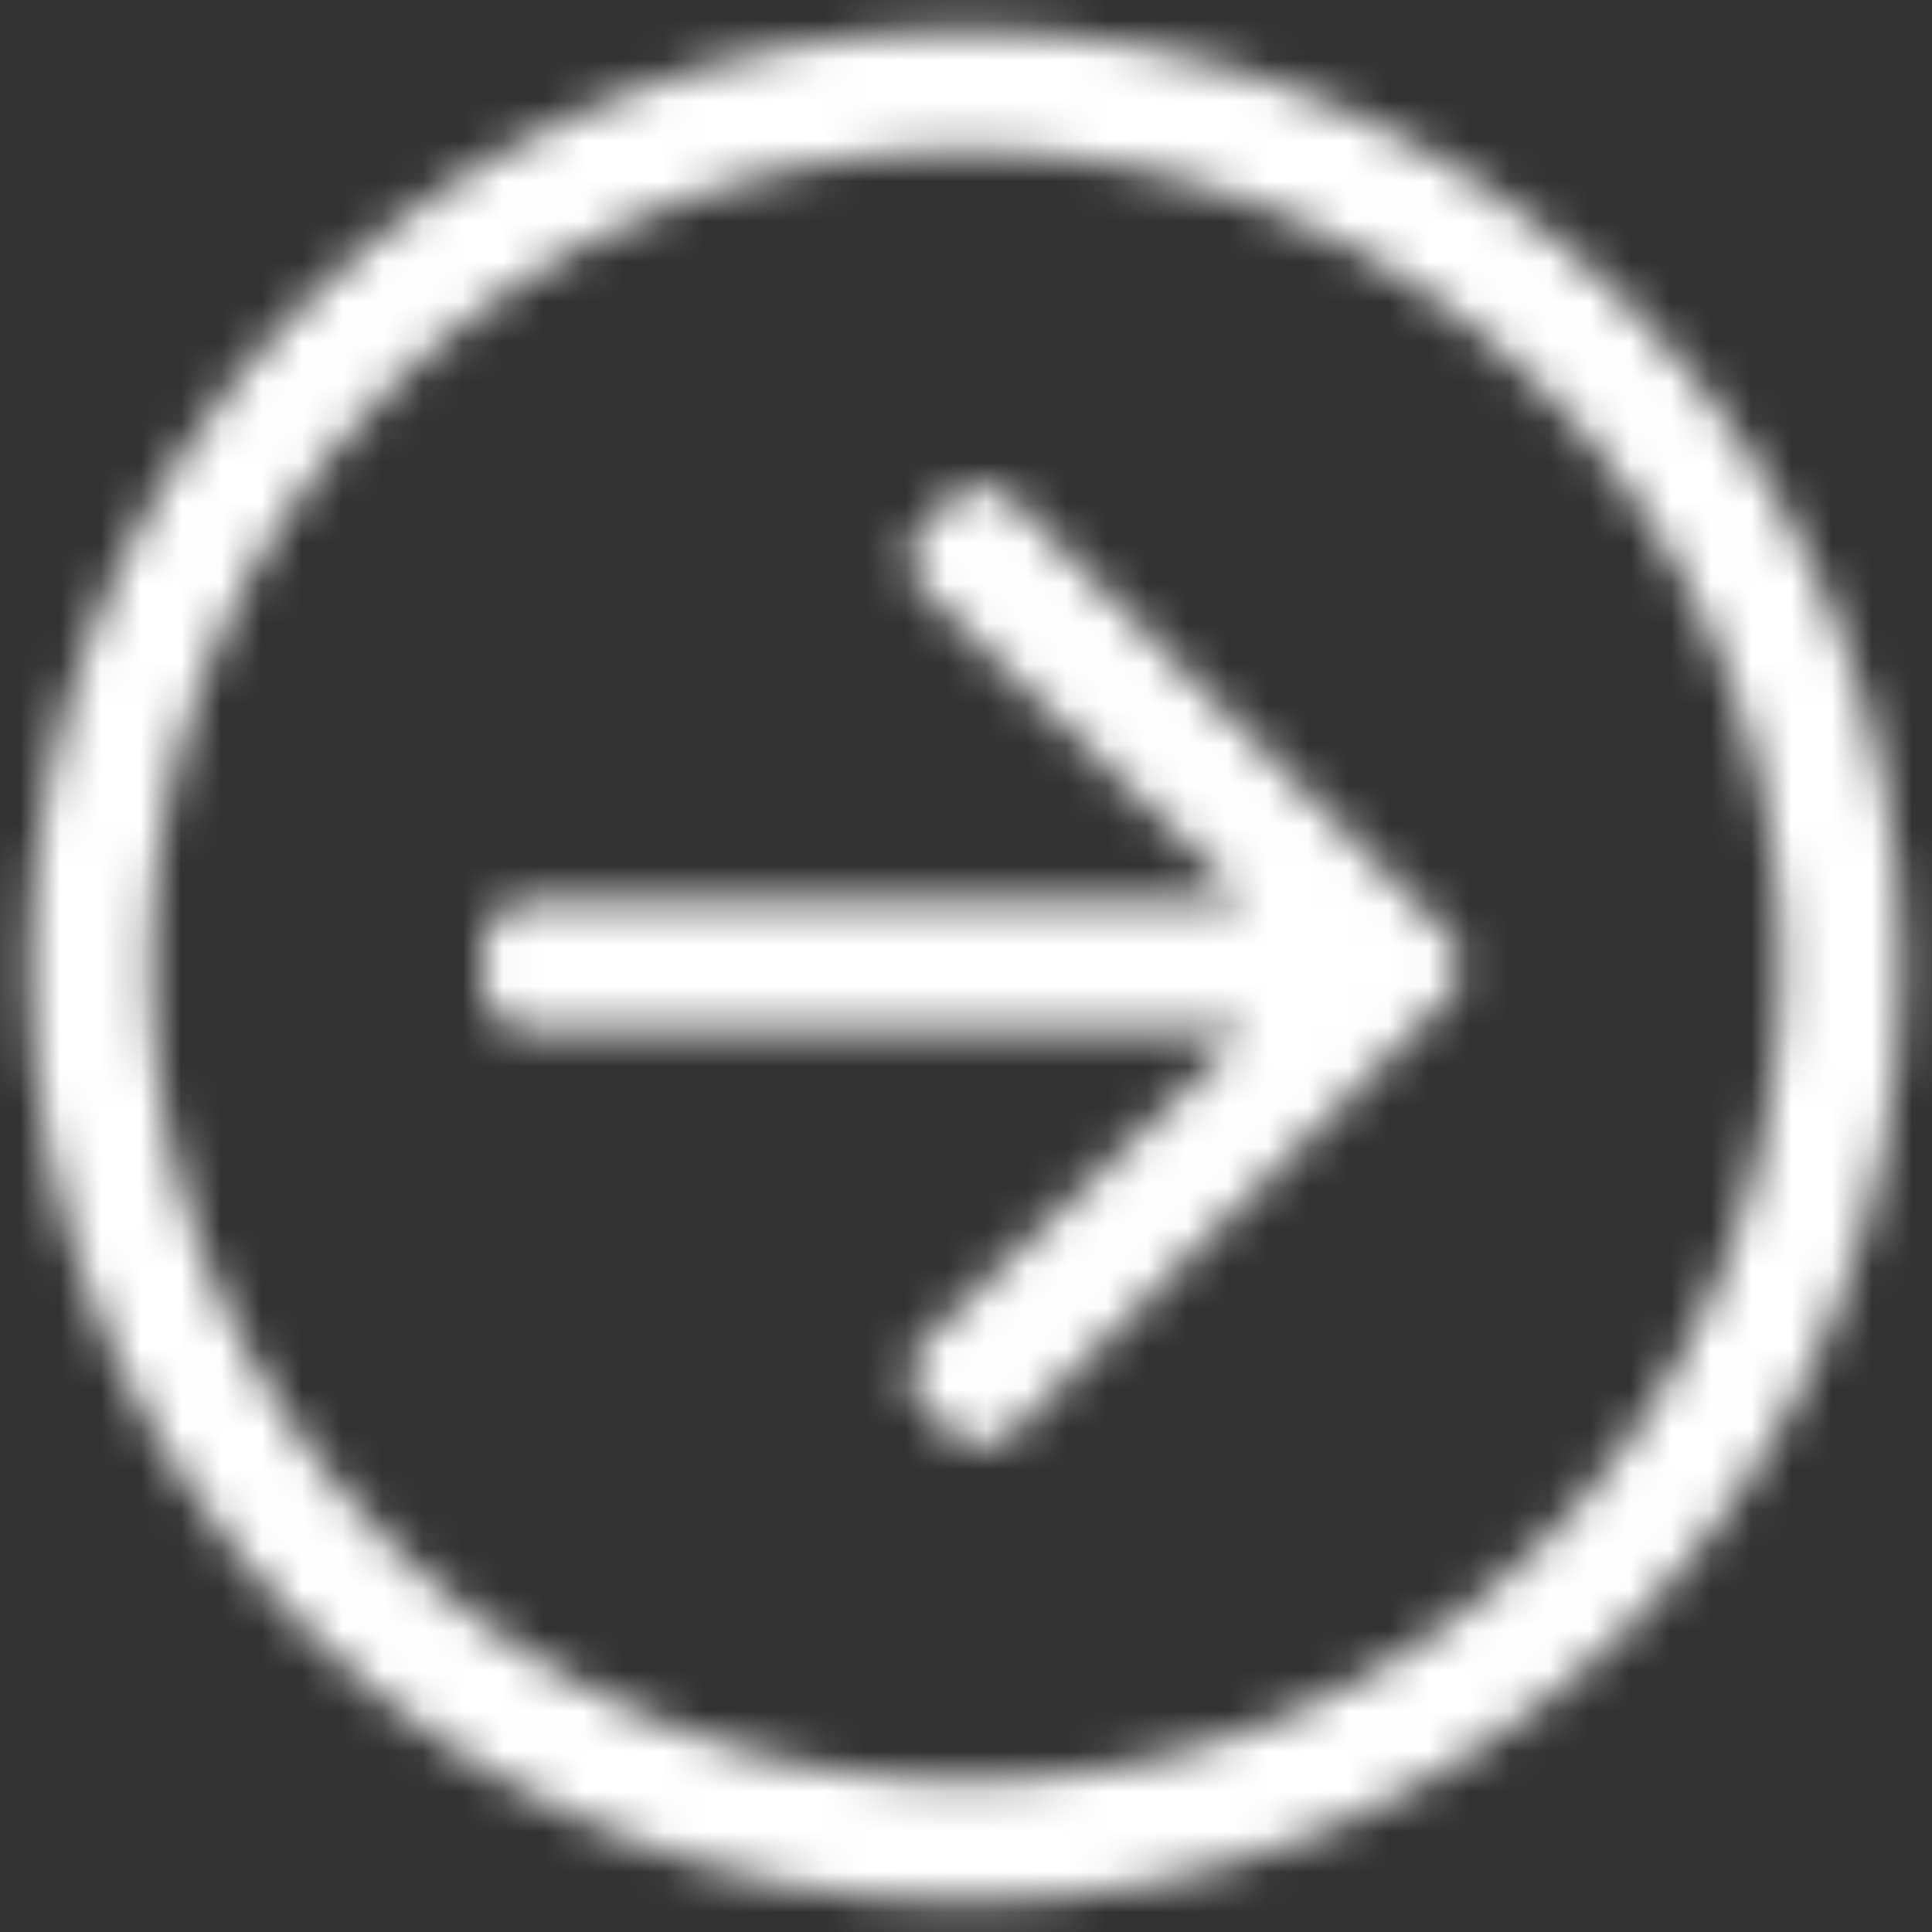 <?xml version="1.0" encoding="UTF-8"?>
<svg width="48px" height="48px" viewBox="0 0 48 48" version="1.1" xmlns="http://www.w3.org/2000/svg" xmlns:xlink="http://www.w3.org/1999/xlink">
    <rect x="0" y="0" width="48" height="48" fill="#333333" stroke="none"/>
    <title>arrow-circle-right</title>
    <defs>
        <path d="M8.75,32 C8.75,44.844 19.156,55.25 32,55.25 C44.844,55.25 55.25,44.844 55.25,32 C55.25,19.156 44.844,8.75 32,8.75 C19.156,8.75 8.75,19.156 8.75,32 Z M32,11.75 C43.128,11.75 52.25,20.759 52.25,32 C52.25,43.128 43.241,52.25 32,52.25 C20.872,52.25 11.75,43.241 11.75,32 C11.75,20.872 20.759,11.75 32,11.75 Z M33.172,20.422 L43.962,31.203 C44.403,31.644 44.403,32.356 43.962,32.797 L33.172,43.578 C32.731,44.019 32.019,44.019 31.578,43.578 L30.931,42.931 C30.491,42.491 30.491,41.759 30.95,41.328 L38.975,33.594 L21.125,33.594 C20.506,33.594 20,33.087 20,32.469 L20,31.531 C20,30.913 20.506,30.406 21.125,30.406 L38.966,30.406 L30.941,22.672 C30.491,22.231 30.481,21.509 30.922,21.069 L31.569,20.422 C32.019,19.981 32.731,19.981 33.172,20.422 L33.172,20.422 Z" id="path-1"></path>
    </defs>
    <g id="Hose_Portal" stroke="none" stroke-width="1" fill="none" fill-rule="evenodd">
        <g id="kakuichi-hose.jp" transform="translate(-1056, -690)">
            <g id="arrow-circle-right" transform="translate(1048, 682)">
                <mask id="mask-2" fill="white">
                    <use xlink:href="#path-1"></use>
                </mask>
                <g fill-rule="nonzero"></g>
                <g id="Group" mask="url(#mask-2)" fill="#FFFFFF">
                    <g id="🎨-color">
                        <rect id="Rectangle" x="0" y="0" width="64" height="64"></rect>
                    </g>
                </g>
            </g>
        </g>
    </g>
</svg>